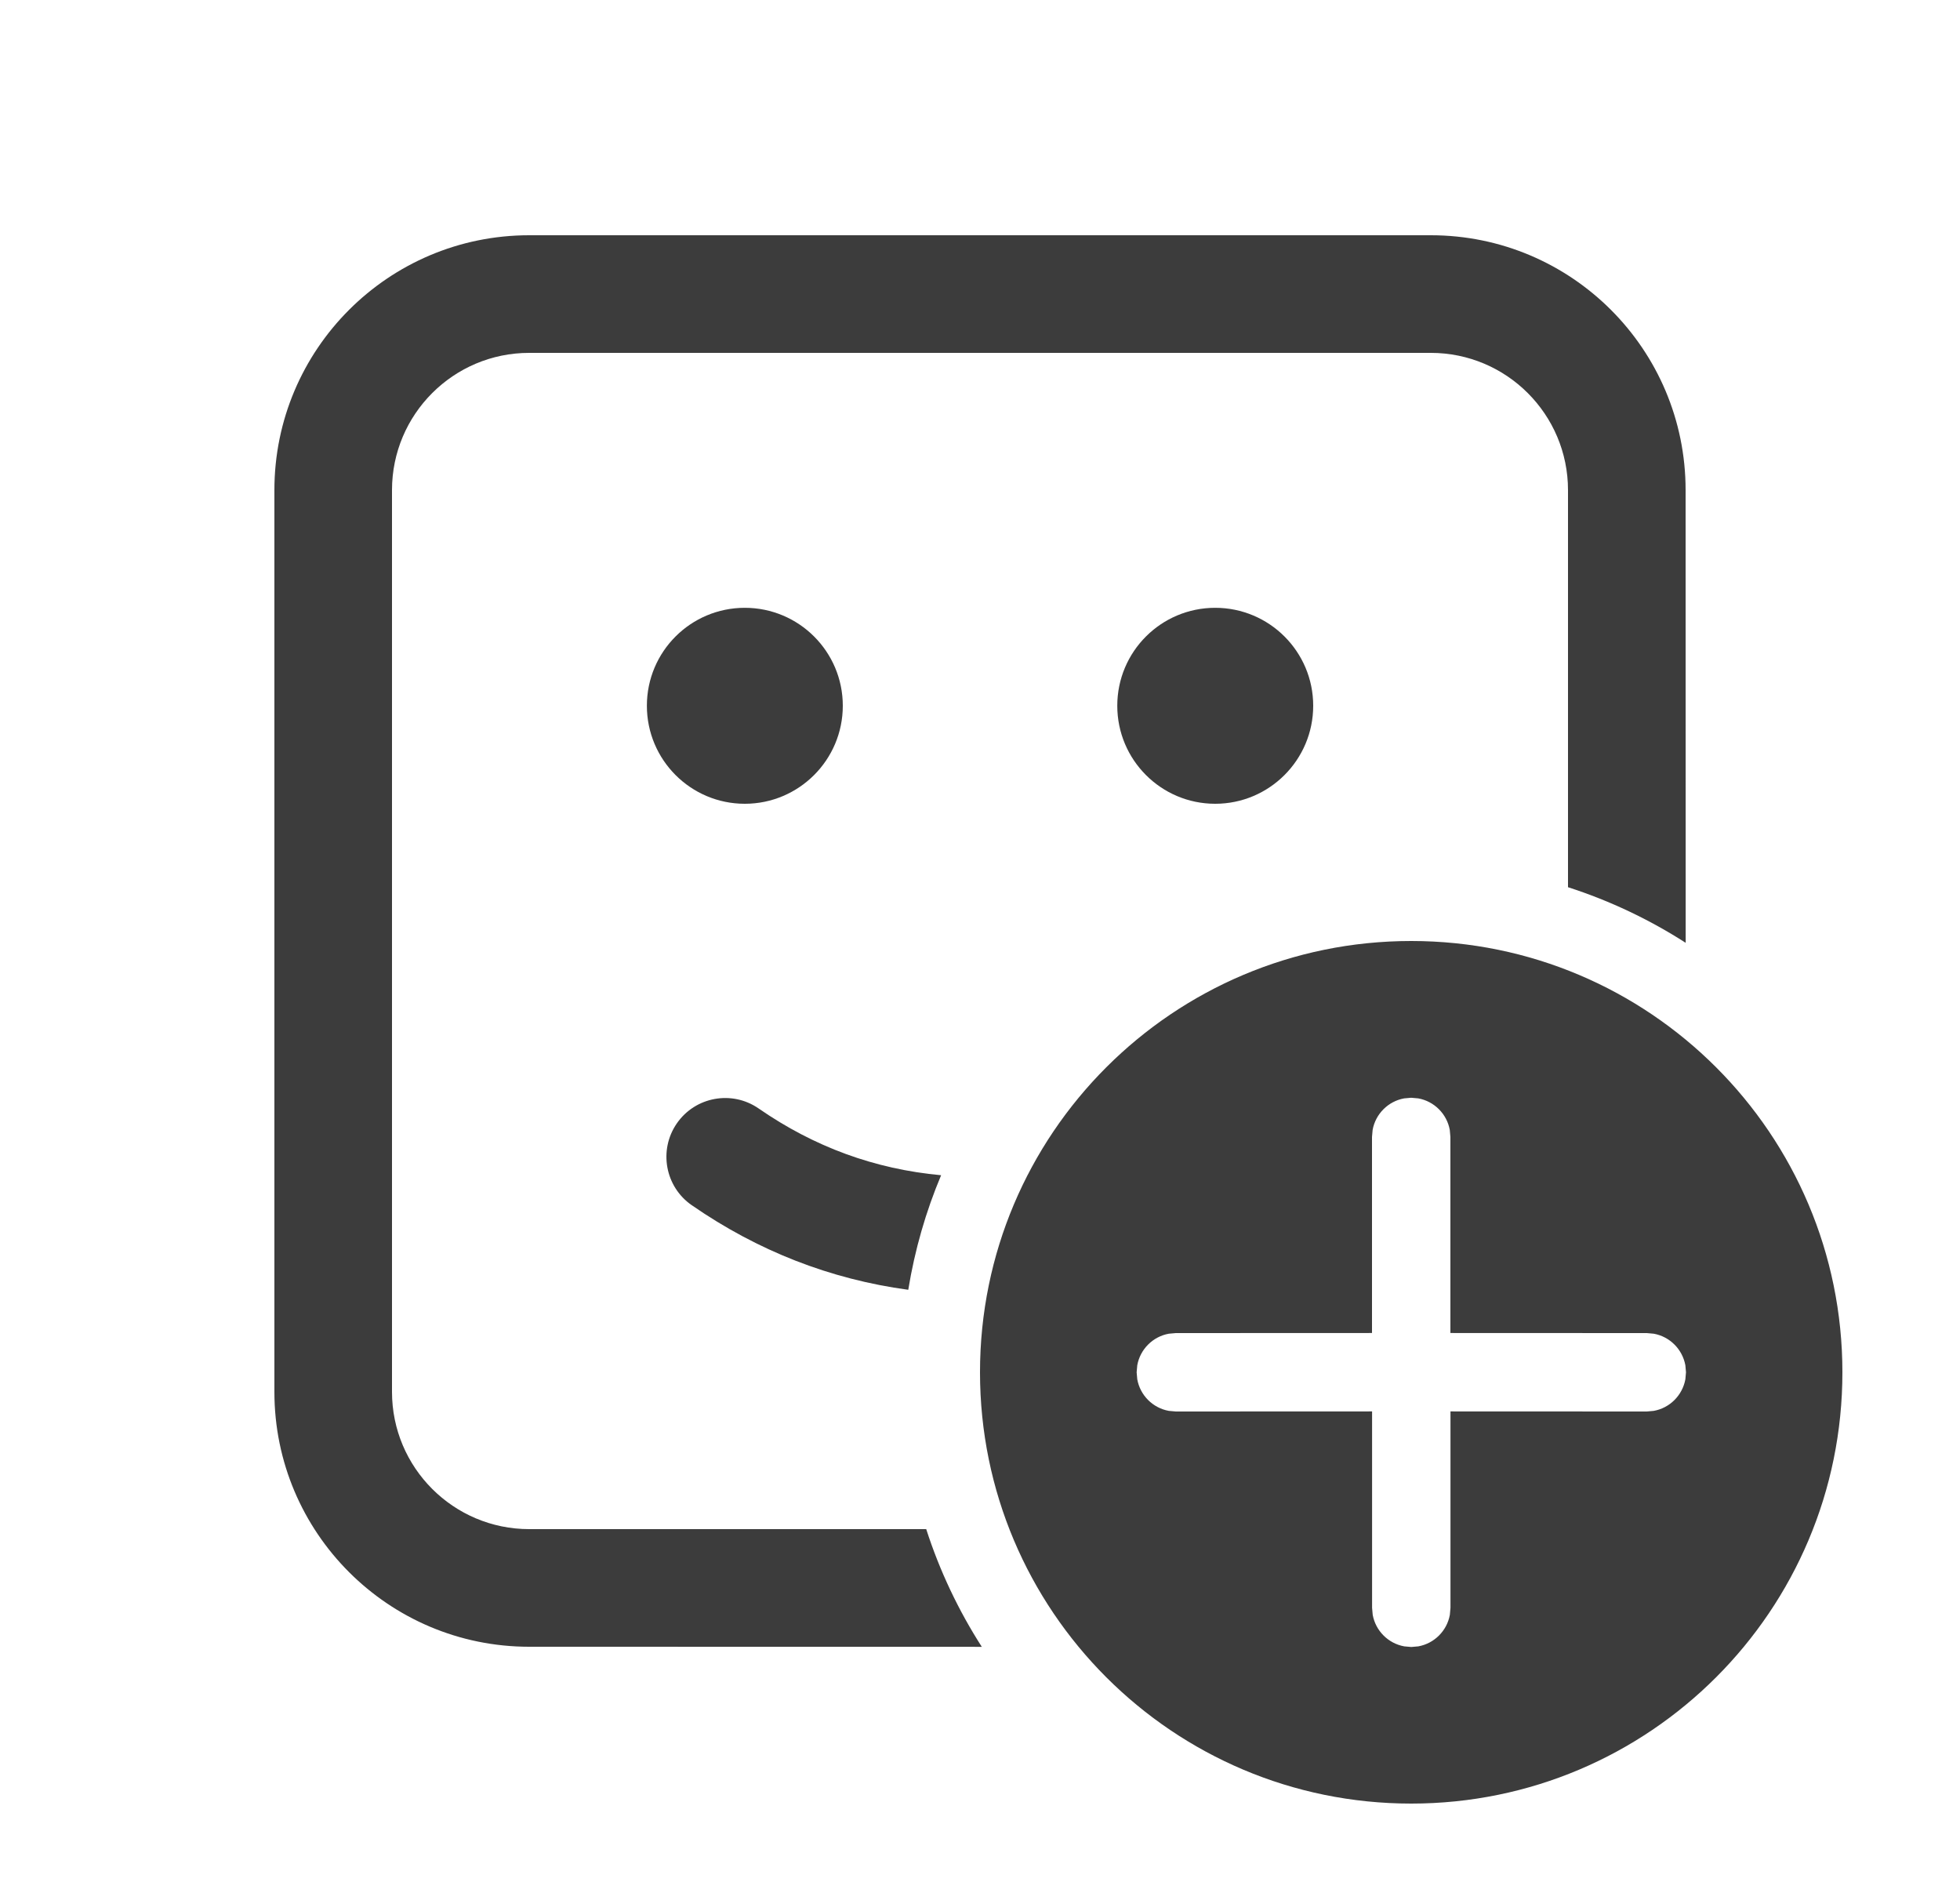 <svg width="25" height="24" viewBox="0 0 25 24" fill="none" xmlns="http://www.w3.org/2000/svg">
<path d="M18 12C21.038 12 23.5 14.462 23.5 17.5C23.5 20.538 21.038 23 18 23C14.962 23 12.5 20.538 12.5 17.5C12.5 14.462 14.962 12 18 12ZM18 13.999L17.91 14.007C17.706 14.044 17.545 14.205 17.508 14.409L17.5 14.499L17.5 16.999L14.998 17L14.908 17.008C14.704 17.045 14.543 17.206 14.506 17.41L14.498 17.5L14.506 17.59C14.543 17.794 14.704 17.955 14.908 17.992L14.998 18L17.501 17.999L17.501 20.503L17.509 20.593C17.546 20.797 17.707 20.958 17.911 20.995L18.001 21.003L18.091 20.995C18.295 20.958 18.456 20.797 18.493 20.593L18.501 20.503L18.501 17.999L21.005 18L21.094 17.992C21.299 17.955 21.459 17.794 21.497 17.59L21.505 17.5L21.497 17.41C21.459 17.206 21.299 17.045 21.094 17.008L21.005 17L18.5 16.999L18.5 14.499L18.492 14.409C18.455 14.205 18.294 14.044 18.09 14.007L18 13.999ZM18.25 3C20.045 3 21.5 4.455 21.5 6.25L21.501 12.023C21.038 11.726 20.534 11.486 20 11.314L20 6.25C20 5.284 19.216 4.5 18.25 4.5H6.75C5.784 4.5 5 5.284 5 6.25V17.75C5 18.716 5.784 19.5 6.75 19.5L11.814 19.5C11.986 20.034 12.226 20.538 12.523 21.001L6.75 21C4.955 21 3.5 19.545 3.5 17.75V6.25C3.5 4.455 4.955 3 6.75 3H18.25ZM9.677 14.136C10.385 14.626 11.157 14.909 12.004 14.987C11.81 15.448 11.668 15.938 11.585 16.448C10.59 16.313 9.667 15.953 8.823 15.369C8.483 15.134 8.398 14.666 8.633 14.326C8.869 13.985 9.336 13.9 9.677 14.136ZM9.5 7.751C10.19 7.751 10.75 8.31 10.75 9C10.75 9.69 10.19 10.25 9.5 10.25C8.81 10.25 8.251 9.69 8.251 9C8.251 8.31 8.81 7.751 9.5 7.751ZM15.5 7.751C16.19 7.751 16.75 8.31 16.75 9C16.75 9.69 16.19 10.25 15.5 10.25C14.81 10.25 14.251 9.69 14.251 9C14.251 8.31 14.81 7.751 15.5 7.751Z" fill="#3C3C3C"/>
</svg>
